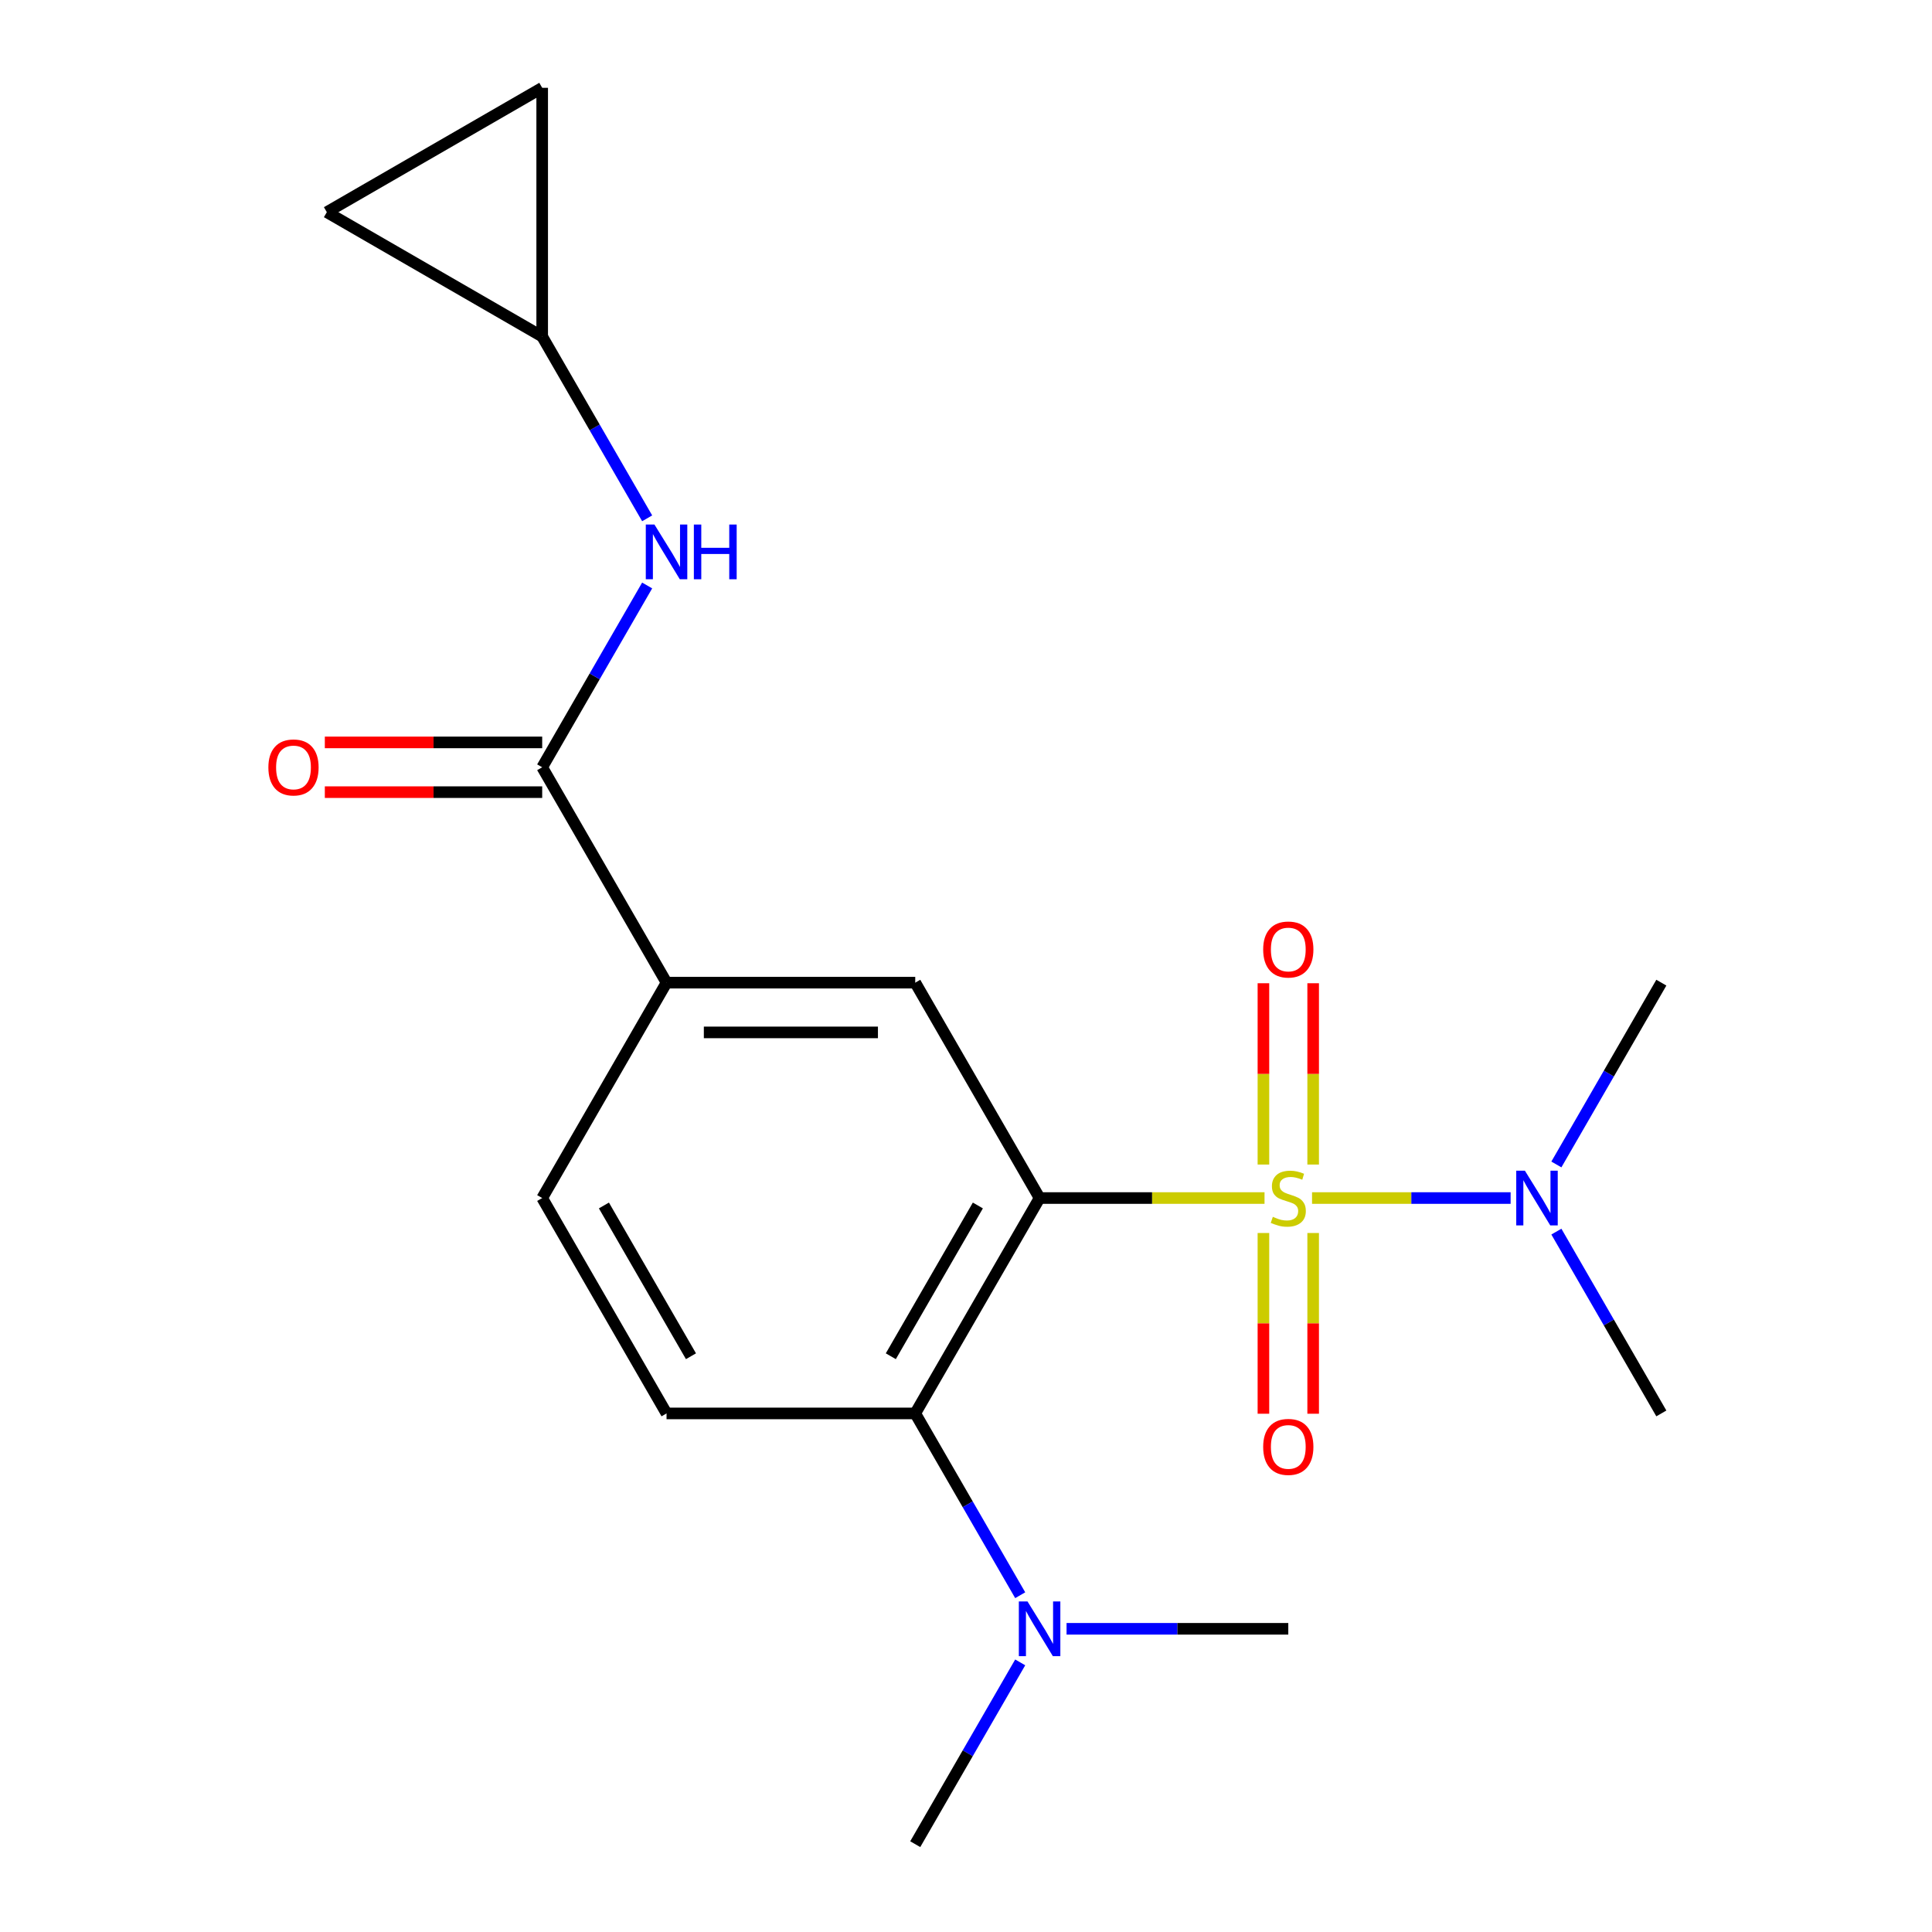 <?xml version='1.0' encoding='iso-8859-1'?>
<svg version='1.1' baseProfile='full'
              xmlns='http://www.w3.org/2000/svg'
                      xmlns:rdkit='http://www.rdkit.org/xml'
                      xmlns:xlink='http://www.w3.org/1999/xlink'
                  xml:space='preserve'
width='1000px' height='1000px' viewBox='0 0 1000 1000'>
<!-- END OF HEADER -->
<rect style='opacity:1.0;fill:#FFFFFF;stroke:none' width='1000' height='1000' x='0' y='0'> </rect>
<path class='bond-0' d='M 654.519,620.104 L 596.305,620.104' style='fill:none;fill-rule:evenodd;stroke:#CCCC00;stroke-width:6px;stroke-linecap:butt;stroke-linejoin:miter;stroke-opacity:1' />
<path class='bond-0' d='M 596.305,620.104 L 538.091,620.104' style='fill:none;fill-rule:evenodd;stroke:#000000;stroke-width:6px;stroke-linecap:butt;stroke-linejoin:miter;stroke-opacity:1' />
<path class='bond-5' d='M 679.116,620.104 L 730.505,620.104' style='fill:none;fill-rule:evenodd;stroke:#CCCC00;stroke-width:6px;stroke-linecap:butt;stroke-linejoin:miter;stroke-opacity:1' />
<path class='bond-5' d='M 730.505,620.104 L 781.893,620.104' style='fill:none;fill-rule:evenodd;stroke:#0000FF;stroke-width:6px;stroke-linecap:butt;stroke-linejoin:miter;stroke-opacity:1' />
<path class='bond-7' d='M 679.69,602.765 L 679.69,555.844' style='fill:none;fill-rule:evenodd;stroke:#CCCC00;stroke-width:6px;stroke-linecap:butt;stroke-linejoin:miter;stroke-opacity:1' />
<path class='bond-7' d='M 679.69,555.844 L 679.69,508.922' style='fill:none;fill-rule:evenodd;stroke:#FF0000;stroke-width:6px;stroke-linecap:butt;stroke-linejoin:miter;stroke-opacity:1' />
<path class='bond-7' d='M 653.945,602.765 L 653.945,555.844' style='fill:none;fill-rule:evenodd;stroke:#CCCC00;stroke-width:6px;stroke-linecap:butt;stroke-linejoin:miter;stroke-opacity:1' />
<path class='bond-7' d='M 653.945,555.844 L 653.945,508.922' style='fill:none;fill-rule:evenodd;stroke:#FF0000;stroke-width:6px;stroke-linecap:butt;stroke-linejoin:miter;stroke-opacity:1' />
<path class='bond-8' d='M 653.945,638.202 L 653.945,684.973' style='fill:none;fill-rule:evenodd;stroke:#CCCC00;stroke-width:6px;stroke-linecap:butt;stroke-linejoin:miter;stroke-opacity:1' />
<path class='bond-8' d='M 653.945,684.973 L 653.945,731.745' style='fill:none;fill-rule:evenodd;stroke:#FF0000;stroke-width:6px;stroke-linecap:butt;stroke-linejoin:miter;stroke-opacity:1' />
<path class='bond-8' d='M 679.69,638.202 L 679.69,684.973' style='fill:none;fill-rule:evenodd;stroke:#CCCC00;stroke-width:6px;stroke-linecap:butt;stroke-linejoin:miter;stroke-opacity:1' />
<path class='bond-8' d='M 679.69,684.973 L 679.69,731.745' style='fill:none;fill-rule:evenodd;stroke:#FF0000;stroke-width:6px;stroke-linecap:butt;stroke-linejoin:miter;stroke-opacity:1' />
<path class='bond-1' d='M 538.091,620.104 L 473.727,731.584' style='fill:none;fill-rule:evenodd;stroke:#000000;stroke-width:6px;stroke-linecap:butt;stroke-linejoin:miter;stroke-opacity:1' />
<path class='bond-1' d='M 506.14,623.953 L 461.086,701.989' style='fill:none;fill-rule:evenodd;stroke:#000000;stroke-width:6px;stroke-linecap:butt;stroke-linejoin:miter;stroke-opacity:1' />
<path class='bond-2' d='M 538.091,620.104 L 473.727,508.623' style='fill:none;fill-rule:evenodd;stroke:#000000;stroke-width:6px;stroke-linecap:butt;stroke-linejoin:miter;stroke-opacity:1' />
<path class='bond-10' d='M 473.727,731.584 L 345.001,731.584' style='fill:none;fill-rule:evenodd;stroke:#000000;stroke-width:6px;stroke-linecap:butt;stroke-linejoin:miter;stroke-opacity:1' />
<path class='bond-11' d='M 473.727,731.584 L 500.892,778.635' style='fill:none;fill-rule:evenodd;stroke:#000000;stroke-width:6px;stroke-linecap:butt;stroke-linejoin:miter;stroke-opacity:1' />
<path class='bond-11' d='M 500.892,778.635 L 528.057,825.687' style='fill:none;fill-rule:evenodd;stroke:#0000FF;stroke-width:6px;stroke-linecap:butt;stroke-linejoin:miter;stroke-opacity:1' />
<path class='bond-4' d='M 473.727,508.623 L 345.001,508.623' style='fill:none;fill-rule:evenodd;stroke:#000000;stroke-width:6px;stroke-linecap:butt;stroke-linejoin:miter;stroke-opacity:1' />
<path class='bond-4' d='M 454.418,534.368 L 364.31,534.368' style='fill:none;fill-rule:evenodd;stroke:#000000;stroke-width:6px;stroke-linecap:butt;stroke-linejoin:miter;stroke-opacity:1' />
<path class='bond-3' d='M 280.637,397.142 L 345.001,508.623' style='fill:none;fill-rule:evenodd;stroke:#000000;stroke-width:6px;stroke-linecap:butt;stroke-linejoin:miter;stroke-opacity:1' />
<path class='bond-6' d='M 280.637,397.142 L 307.802,350.091' style='fill:none;fill-rule:evenodd;stroke:#000000;stroke-width:6px;stroke-linecap:butt;stroke-linejoin:miter;stroke-opacity:1' />
<path class='bond-6' d='M 307.802,350.091 L 334.967,303.04' style='fill:none;fill-rule:evenodd;stroke:#0000FF;stroke-width:6px;stroke-linecap:butt;stroke-linejoin:miter;stroke-opacity:1' />
<path class='bond-14' d='M 280.637,384.27 L 224.383,384.27' style='fill:none;fill-rule:evenodd;stroke:#000000;stroke-width:6px;stroke-linecap:butt;stroke-linejoin:miter;stroke-opacity:1' />
<path class='bond-14' d='M 224.383,384.27 L 168.129,384.27' style='fill:none;fill-rule:evenodd;stroke:#FF0000;stroke-width:6px;stroke-linecap:butt;stroke-linejoin:miter;stroke-opacity:1' />
<path class='bond-14' d='M 280.637,410.015 L 224.383,410.015' style='fill:none;fill-rule:evenodd;stroke:#000000;stroke-width:6px;stroke-linecap:butt;stroke-linejoin:miter;stroke-opacity:1' />
<path class='bond-14' d='M 224.383,410.015 L 168.129,410.015' style='fill:none;fill-rule:evenodd;stroke:#FF0000;stroke-width:6px;stroke-linecap:butt;stroke-linejoin:miter;stroke-opacity:1' />
<path class='bond-15' d='M 345.001,508.623 L 280.637,620.104' style='fill:none;fill-rule:evenodd;stroke:#000000;stroke-width:6px;stroke-linecap:butt;stroke-linejoin:miter;stroke-opacity:1' />
<path class='bond-16' d='M 805.577,637.482 L 832.743,684.533' style='fill:none;fill-rule:evenodd;stroke:#0000FF;stroke-width:6px;stroke-linecap:butt;stroke-linejoin:miter;stroke-opacity:1' />
<path class='bond-16' d='M 832.743,684.533 L 859.908,731.584' style='fill:none;fill-rule:evenodd;stroke:#000000;stroke-width:6px;stroke-linecap:butt;stroke-linejoin:miter;stroke-opacity:1' />
<path class='bond-17' d='M 805.577,602.725 L 832.743,555.674' style='fill:none;fill-rule:evenodd;stroke:#0000FF;stroke-width:6px;stroke-linecap:butt;stroke-linejoin:miter;stroke-opacity:1' />
<path class='bond-17' d='M 832.743,555.674 L 859.908,508.623' style='fill:none;fill-rule:evenodd;stroke:#000000;stroke-width:6px;stroke-linecap:butt;stroke-linejoin:miter;stroke-opacity:1' />
<path class='bond-9' d='M 334.967,268.284 L 307.802,221.232' style='fill:none;fill-rule:evenodd;stroke:#0000FF;stroke-width:6px;stroke-linecap:butt;stroke-linejoin:miter;stroke-opacity:1' />
<path class='bond-9' d='M 307.802,221.232 L 280.637,174.181' style='fill:none;fill-rule:evenodd;stroke:#000000;stroke-width:6px;stroke-linecap:butt;stroke-linejoin:miter;stroke-opacity:1' />
<path class='bond-12' d='M 280.637,174.181 L 169.157,109.818' style='fill:none;fill-rule:evenodd;stroke:#000000;stroke-width:6px;stroke-linecap:butt;stroke-linejoin:miter;stroke-opacity:1' />
<path class='bond-13' d='M 280.637,174.181 L 280.637,45.455' style='fill:none;fill-rule:evenodd;stroke:#000000;stroke-width:6px;stroke-linecap:butt;stroke-linejoin:miter;stroke-opacity:1' />
<path class='bond-20' d='M 345.001,731.584 L 280.637,620.104' style='fill:none;fill-rule:evenodd;stroke:#000000;stroke-width:6px;stroke-linecap:butt;stroke-linejoin:miter;stroke-opacity:1' />
<path class='bond-20' d='M 357.642,701.989 L 312.588,623.953' style='fill:none;fill-rule:evenodd;stroke:#000000;stroke-width:6px;stroke-linecap:butt;stroke-linejoin:miter;stroke-opacity:1' />
<path class='bond-18' d='M 528.057,860.443 L 500.892,907.494' style='fill:none;fill-rule:evenodd;stroke:#0000FF;stroke-width:6px;stroke-linecap:butt;stroke-linejoin:miter;stroke-opacity:1' />
<path class='bond-18' d='M 500.892,907.494 L 473.727,954.545' style='fill:none;fill-rule:evenodd;stroke:#000000;stroke-width:6px;stroke-linecap:butt;stroke-linejoin:miter;stroke-opacity:1' />
<path class='bond-19' d='M 552.049,843.065 L 609.433,843.065' style='fill:none;fill-rule:evenodd;stroke:#0000FF;stroke-width:6px;stroke-linecap:butt;stroke-linejoin:miter;stroke-opacity:1' />
<path class='bond-19' d='M 609.433,843.065 L 666.817,843.065' style='fill:none;fill-rule:evenodd;stroke:#000000;stroke-width:6px;stroke-linecap:butt;stroke-linejoin:miter;stroke-opacity:1' />
<path class='bond-21' d='M 169.157,109.818 L 280.637,45.455' style='fill:none;fill-rule:evenodd;stroke:#000000;stroke-width:6px;stroke-linecap:butt;stroke-linejoin:miter;stroke-opacity:1' />
<path  class='atom-0' d='M 658.817 629.824
Q 659.137 629.944, 660.457 630.504
Q 661.777 631.064, 663.217 631.424
Q 664.697 631.744, 666.137 631.744
Q 668.817 631.744, 670.377 630.464
Q 671.937 629.144, 671.937 626.864
Q 671.937 625.304, 671.137 624.344
Q 670.377 623.384, 669.177 622.864
Q 667.977 622.344, 665.977 621.744
Q 663.457 620.984, 661.937 620.264
Q 660.457 619.544, 659.377 618.024
Q 658.337 616.504, 658.337 613.944
Q 658.337 610.384, 660.737 608.184
Q 663.177 605.984, 667.977 605.984
Q 671.257 605.984, 674.977 607.544
L 674.057 610.624
Q 670.657 609.224, 668.097 609.224
Q 665.337 609.224, 663.817 610.384
Q 662.297 611.504, 662.337 613.464
Q 662.337 614.984, 663.097 615.904
Q 663.897 616.824, 665.017 617.344
Q 666.177 617.864, 668.097 618.464
Q 670.657 619.264, 672.177 620.064
Q 673.697 620.864, 674.777 622.504
Q 675.897 624.104, 675.897 626.864
Q 675.897 630.784, 673.257 632.904
Q 670.657 634.984, 666.297 634.984
Q 663.777 634.984, 661.857 634.424
Q 659.977 633.904, 657.737 632.984
L 658.817 629.824
' fill='#CCCC00'/>
<path  class='atom-6' d='M 789.284 605.944
L 798.564 620.944
Q 799.484 622.424, 800.964 625.104
Q 802.444 627.784, 802.524 627.944
L 802.524 605.944
L 806.284 605.944
L 806.284 634.264
L 802.404 634.264
L 792.444 617.864
Q 791.284 615.944, 790.044 613.744
Q 788.844 611.544, 788.484 610.864
L 788.484 634.264
L 784.804 634.264
L 784.804 605.944
L 789.284 605.944
' fill='#0000FF'/>
<path  class='atom-7' d='M 338.741 271.502
L 348.021 286.502
Q 348.941 287.982, 350.421 290.662
Q 351.901 293.342, 351.981 293.502
L 351.981 271.502
L 355.741 271.502
L 355.741 299.822
L 351.861 299.822
L 341.901 283.422
Q 340.741 281.502, 339.501 279.302
Q 338.301 277.102, 337.941 276.422
L 337.941 299.822
L 334.261 299.822
L 334.261 271.502
L 338.741 271.502
' fill='#0000FF'/>
<path  class='atom-7' d='M 359.141 271.502
L 362.981 271.502
L 362.981 283.542
L 377.461 283.542
L 377.461 271.502
L 381.301 271.502
L 381.301 299.822
L 377.461 299.822
L 377.461 286.742
L 362.981 286.742
L 362.981 299.822
L 359.141 299.822
L 359.141 271.502
' fill='#0000FF'/>
<path  class='atom-8' d='M 653.817 491.457
Q 653.817 484.657, 657.177 480.857
Q 660.537 477.057, 666.817 477.057
Q 673.097 477.057, 676.457 480.857
Q 679.817 484.657, 679.817 491.457
Q 679.817 498.337, 676.417 502.257
Q 673.017 506.137, 666.817 506.137
Q 660.577 506.137, 657.177 502.257
Q 653.817 498.377, 653.817 491.457
M 666.817 502.937
Q 671.137 502.937, 673.457 500.057
Q 675.817 497.137, 675.817 491.457
Q 675.817 485.897, 673.457 483.097
Q 671.137 480.257, 666.817 480.257
Q 662.497 480.257, 660.137 483.057
Q 657.817 485.857, 657.817 491.457
Q 657.817 497.177, 660.137 500.057
Q 662.497 502.937, 666.817 502.937
' fill='#FF0000'/>
<path  class='atom-9' d='M 653.817 748.91
Q 653.817 742.11, 657.177 738.31
Q 660.537 734.51, 666.817 734.51
Q 673.097 734.51, 676.457 738.31
Q 679.817 742.11, 679.817 748.91
Q 679.817 755.79, 676.417 759.71
Q 673.017 763.59, 666.817 763.59
Q 660.577 763.59, 657.177 759.71
Q 653.817 755.83, 653.817 748.91
M 666.817 760.39
Q 671.137 760.39, 673.457 757.51
Q 675.817 754.59, 675.817 748.91
Q 675.817 743.35, 673.457 740.55
Q 671.137 737.71, 666.817 737.71
Q 662.497 737.71, 660.137 740.51
Q 657.817 743.31, 657.817 748.91
Q 657.817 754.63, 660.137 757.51
Q 662.497 760.39, 666.817 760.39
' fill='#FF0000'/>
<path  class='atom-12' d='M 531.831 828.905
L 541.111 843.905
Q 542.031 845.385, 543.511 848.065
Q 544.991 850.745, 545.071 850.905
L 545.071 828.905
L 548.831 828.905
L 548.831 857.225
L 544.951 857.225
L 534.991 840.825
Q 533.831 838.905, 532.591 836.705
Q 531.391 834.505, 531.031 833.825
L 531.031 857.225
L 527.351 857.225
L 527.351 828.905
L 531.831 828.905
' fill='#0000FF'/>
<path  class='atom-15' d='M 138.911 397.222
Q 138.911 390.422, 142.271 386.622
Q 145.631 382.822, 151.911 382.822
Q 158.191 382.822, 161.551 386.622
Q 164.911 390.422, 164.911 397.222
Q 164.911 404.102, 161.511 408.022
Q 158.111 411.902, 151.911 411.902
Q 145.671 411.902, 142.271 408.022
Q 138.911 404.142, 138.911 397.222
M 151.911 408.702
Q 156.231 408.702, 158.551 405.822
Q 160.911 402.902, 160.911 397.222
Q 160.911 391.662, 158.551 388.862
Q 156.231 386.022, 151.911 386.022
Q 147.591 386.022, 145.231 388.822
Q 142.911 391.622, 142.911 397.222
Q 142.911 402.942, 145.231 405.822
Q 147.591 408.702, 151.911 408.702
' fill='#FF0000'/>
</svg>
